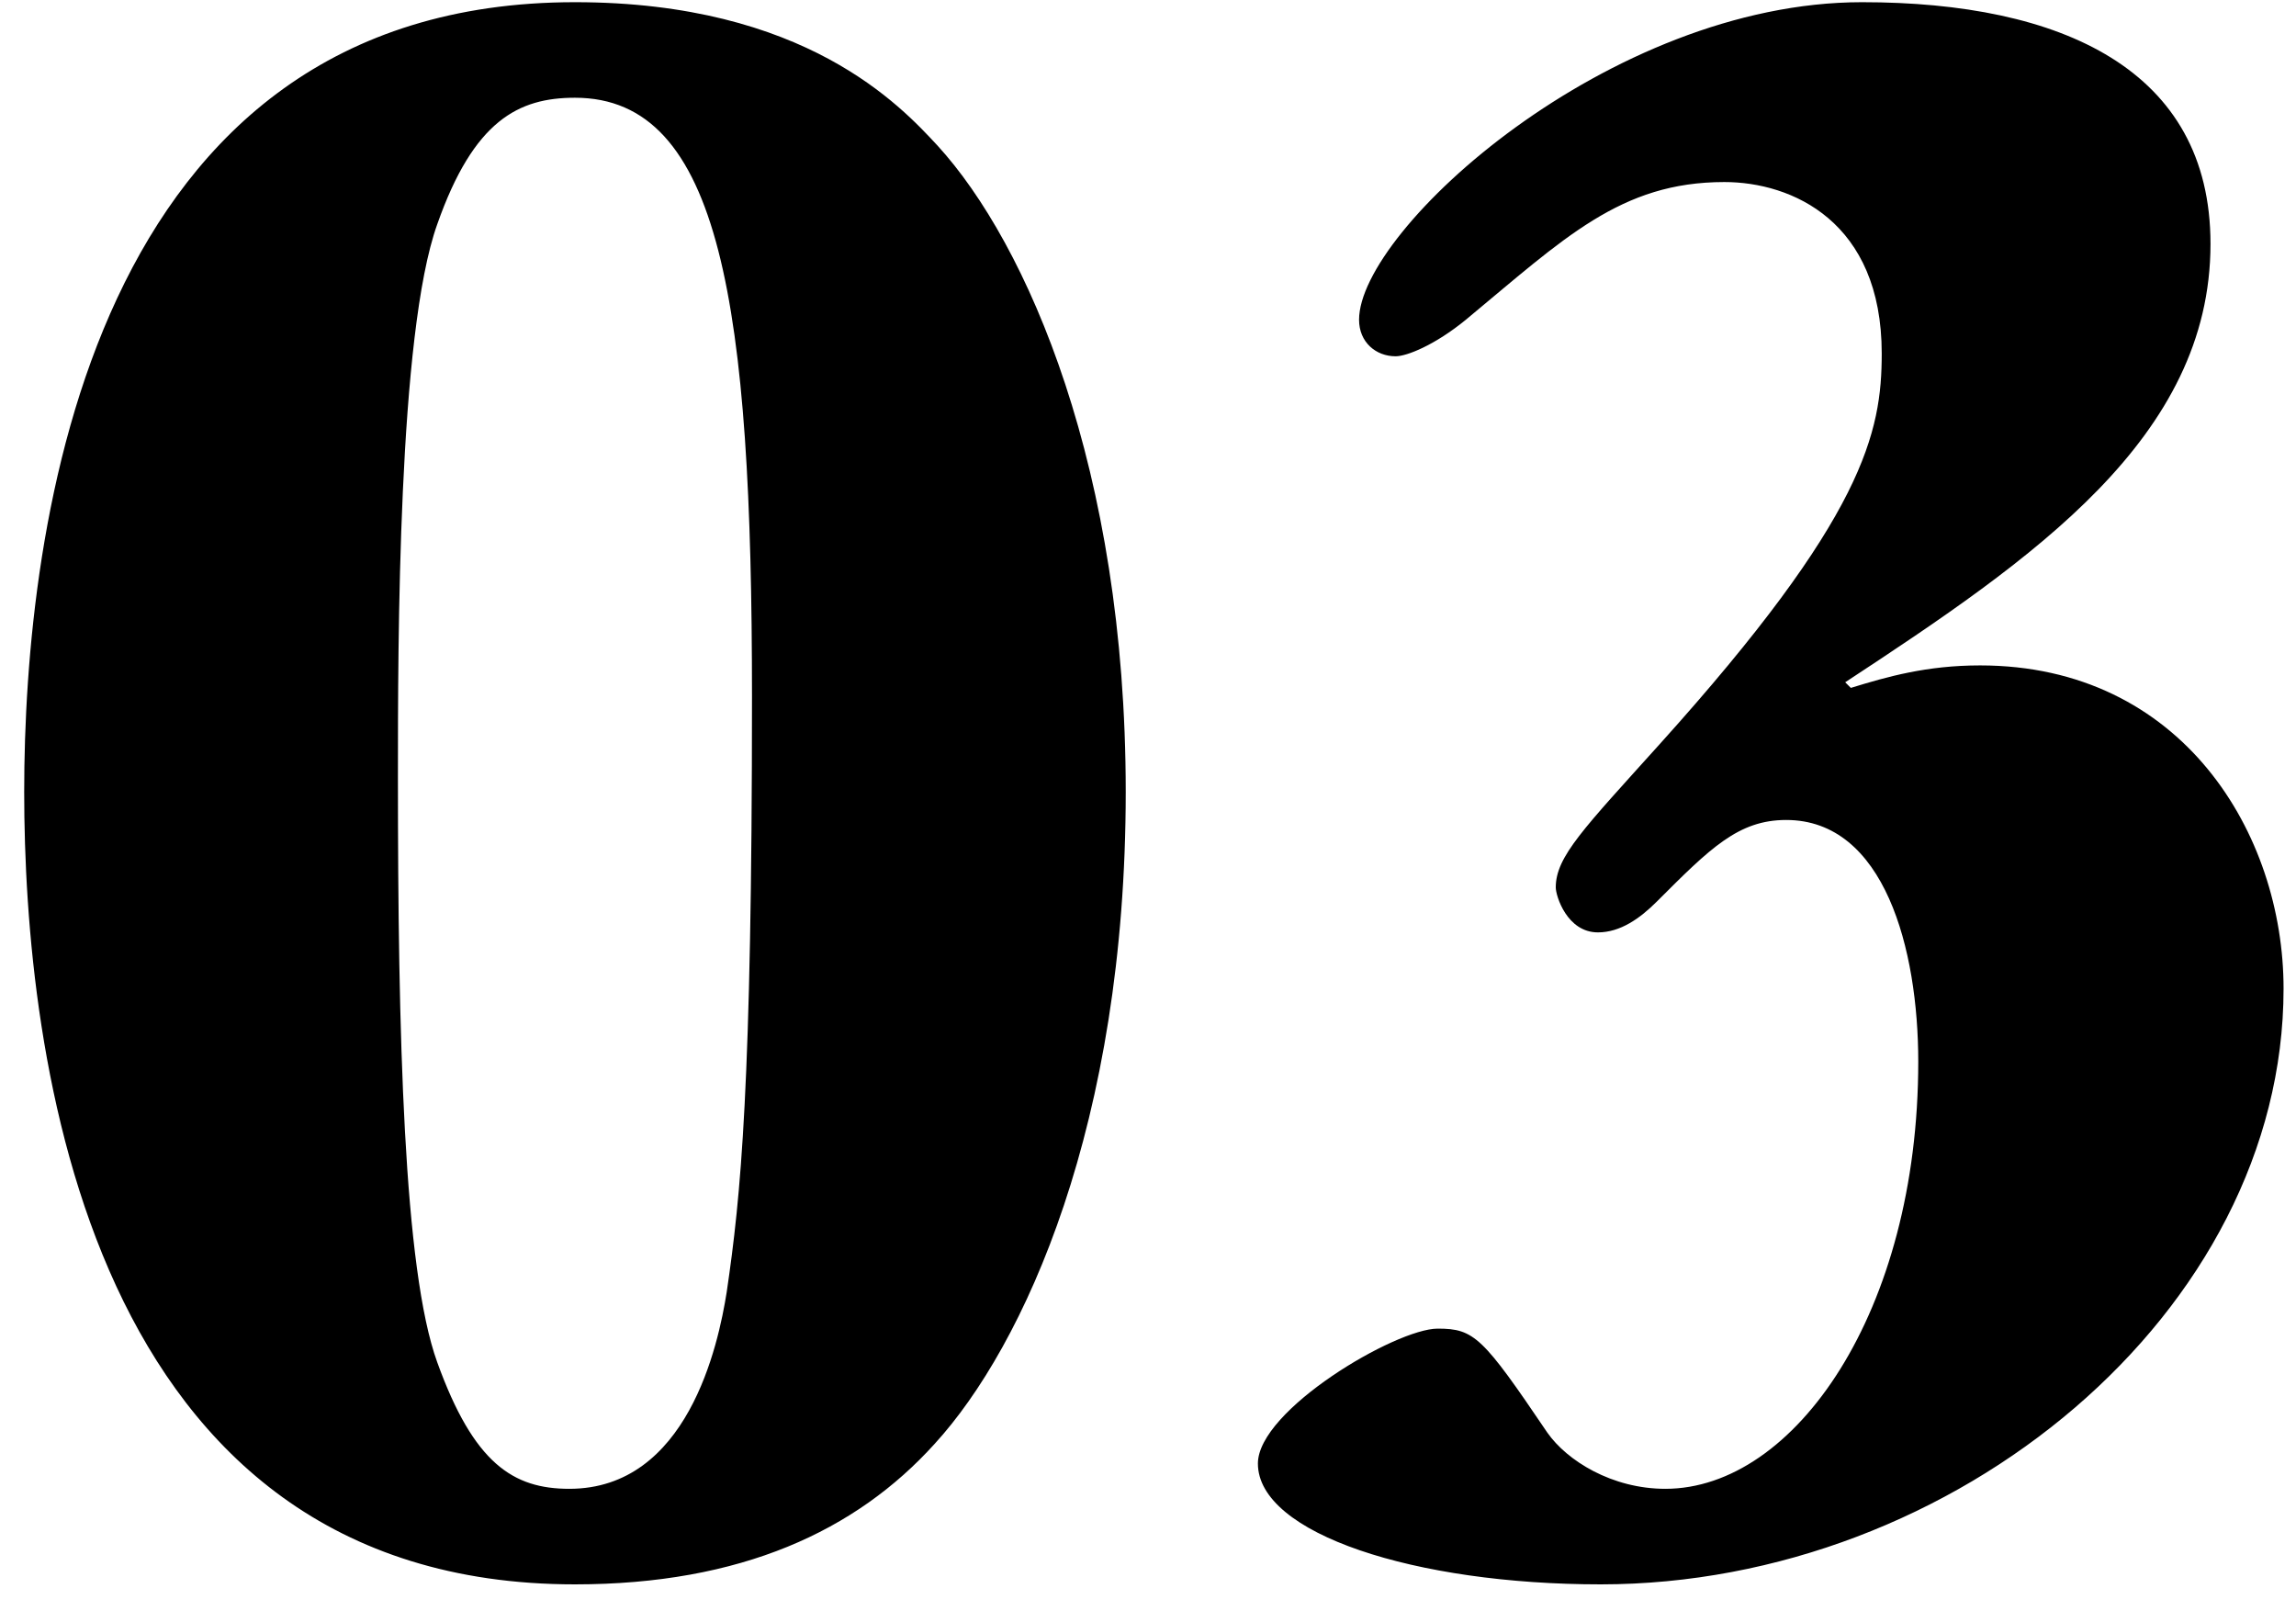 <svg width="67" height="47" viewBox="0 0 67 47" fill="none" xmlns="http://www.w3.org/2000/svg">
<path d="M0.706 23.106C0.706 30.732 2.51 46.23 16.778 46.23C21.616 46.23 24.978 44.672 27.274 42.13C29.898 39.26 32.85 32.782 32.85 23.106C32.85 13.676 29.98 7.116 27.356 4.246C26.29 3.098 23.502 0.064 16.778 0.064C2.592 0.064 0.706 15.398 0.706 23.106ZM16.778 2.852C21.042 2.852 21.944 8.92 21.944 20.318C21.944 31.716 21.616 34.914 21.206 37.702C20.96 39.26 20.058 43.442 16.614 43.442C14.974 43.442 13.826 42.704 12.76 39.752C11.776 37.046 11.612 30.158 11.612 22.696C11.612 18.76 11.612 9.74 12.76 6.542C13.826 3.508 15.138 2.852 16.778 2.852ZM53.845 19.908C59.339 16.3 64.505 12.774 64.505 7.116C64.505 2.032 60.159 0.064 54.337 0.064C46.957 0.064 39.659 6.706 39.659 9.33C39.659 9.986 40.151 10.396 40.725 10.396C41.053 10.396 41.873 10.068 42.775 9.33C45.645 6.952 47.285 5.312 50.319 5.312C52.287 5.312 54.911 6.46 54.911 10.314C54.911 12.61 54.419 15.07 48.433 21.712C46.219 24.172 45.399 24.992 45.399 25.894C45.399 26.14 45.727 27.206 46.629 27.206C47.285 27.206 47.859 26.796 48.351 26.304C49.909 24.746 50.729 23.926 52.123 23.926C54.993 23.926 55.977 27.698 55.977 30.978C55.977 38.276 52.369 43.442 48.597 43.442C47.039 43.442 45.727 42.622 45.153 41.802C43.267 39.014 43.021 38.768 41.955 38.768C40.725 38.768 36.707 41.146 36.707 42.704C36.707 44.754 41.299 46.23 46.711 46.23C57.043 46.23 66.637 38.276 66.637 28.846C66.637 24.336 63.685 19.416 57.781 19.416C56.223 19.416 55.075 19.744 54.009 20.072L53.845 19.908Z" fill="black"/>
</svg>
